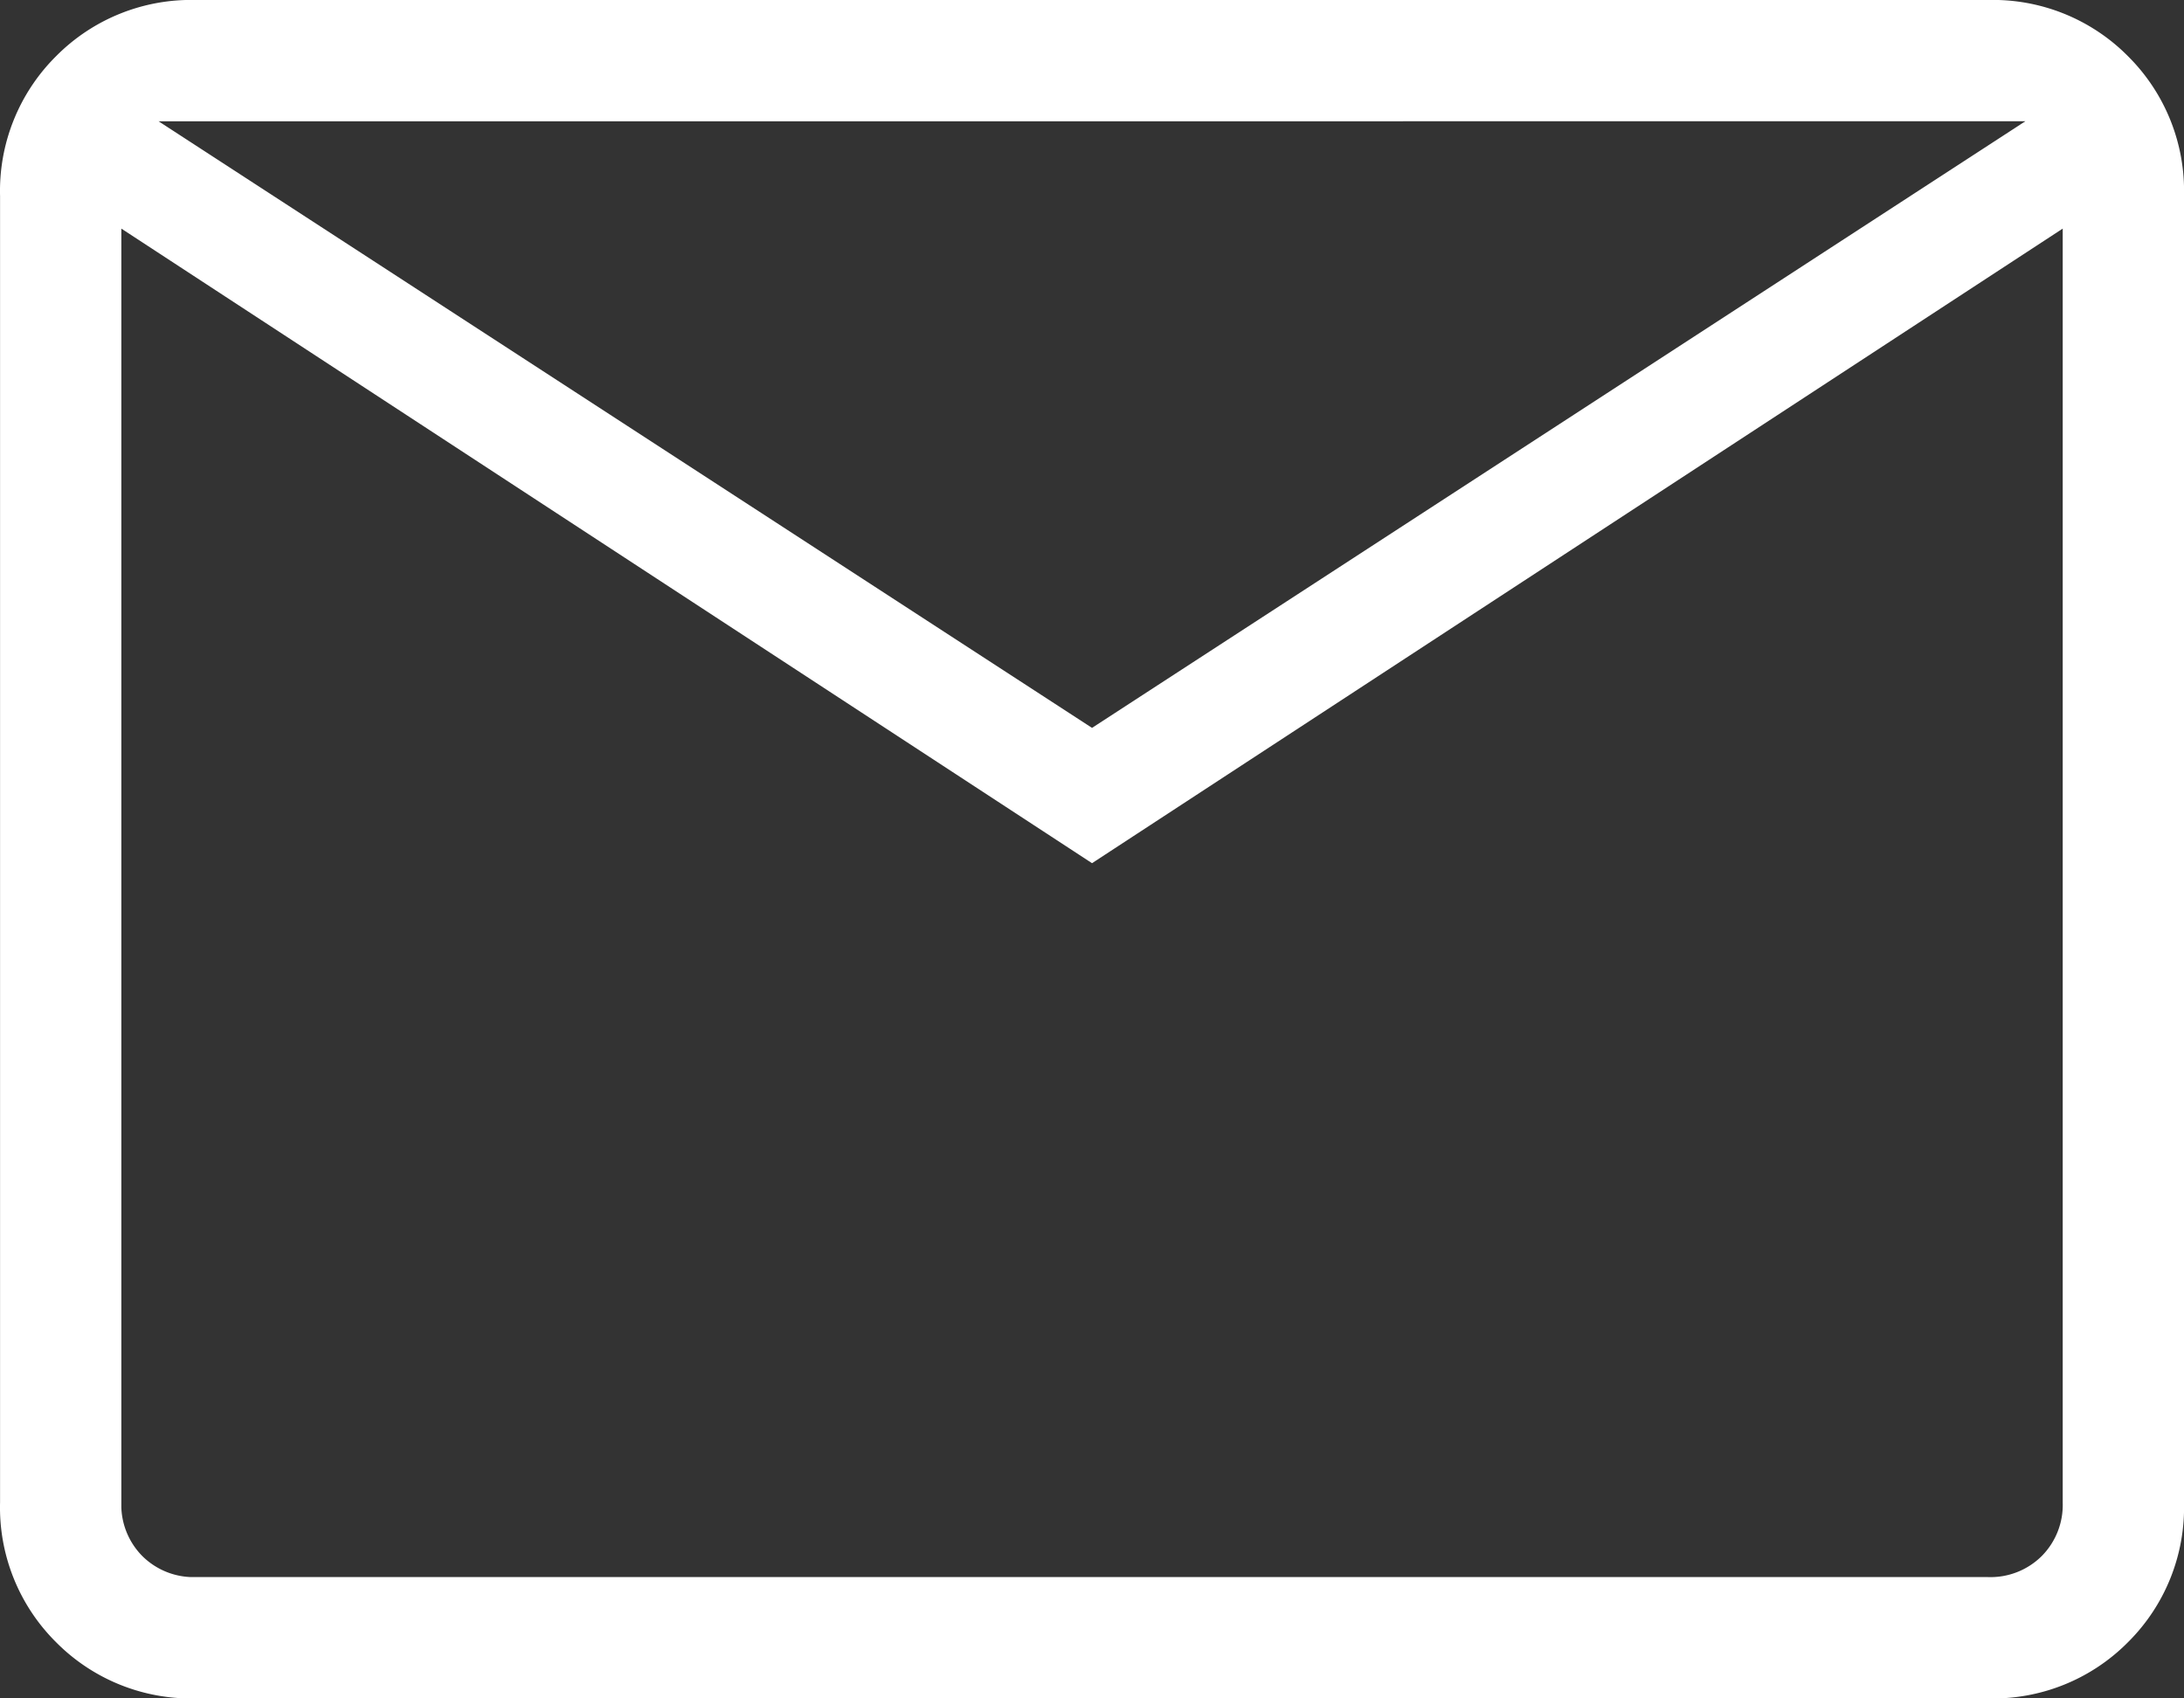 <?xml version="1.0" encoding="UTF-8"?>
<svg xmlns="http://www.w3.org/2000/svg" width="38.571" height="30" viewBox="0 0 38.571 30">
  <rect x="0" y="0" width="38.571" height="30" fill="#333333" stroke="none"/>
  <path d="M123.462-730a3.353,3.353,0,0,1-2.47-.991,3.353,3.353,0,0,1-.991-2.471v-23.077a3.353,3.353,0,0,1,.991-2.47,3.353,3.353,0,0,1,2.47-.991H155.11a3.353,3.353,0,0,1,2.47.991,3.353,3.353,0,0,1,.991,2.47v23.077a3.353,3.353,0,0,1-.991,2.471,3.353,3.353,0,0,1-2.47.991Zm15.824-14.753-17.143-11.209v22.5a1.283,1.283,0,0,0,.371.948,1.283,1.283,0,0,0,.948.371H155.11a1.283,1.283,0,0,0,.948-.371,1.283,1.283,0,0,0,.371-.948v-22.5Zm0-2.39,16.483-10.715H122.8Zm-17.143-8.819v22.5a1.283,1.283,0,0,0,.371.948,1.283,1.283,0,0,0,.948.371h-1.319Z" transform="translate(-120 760)" fill="#fff"></path>
</svg>
